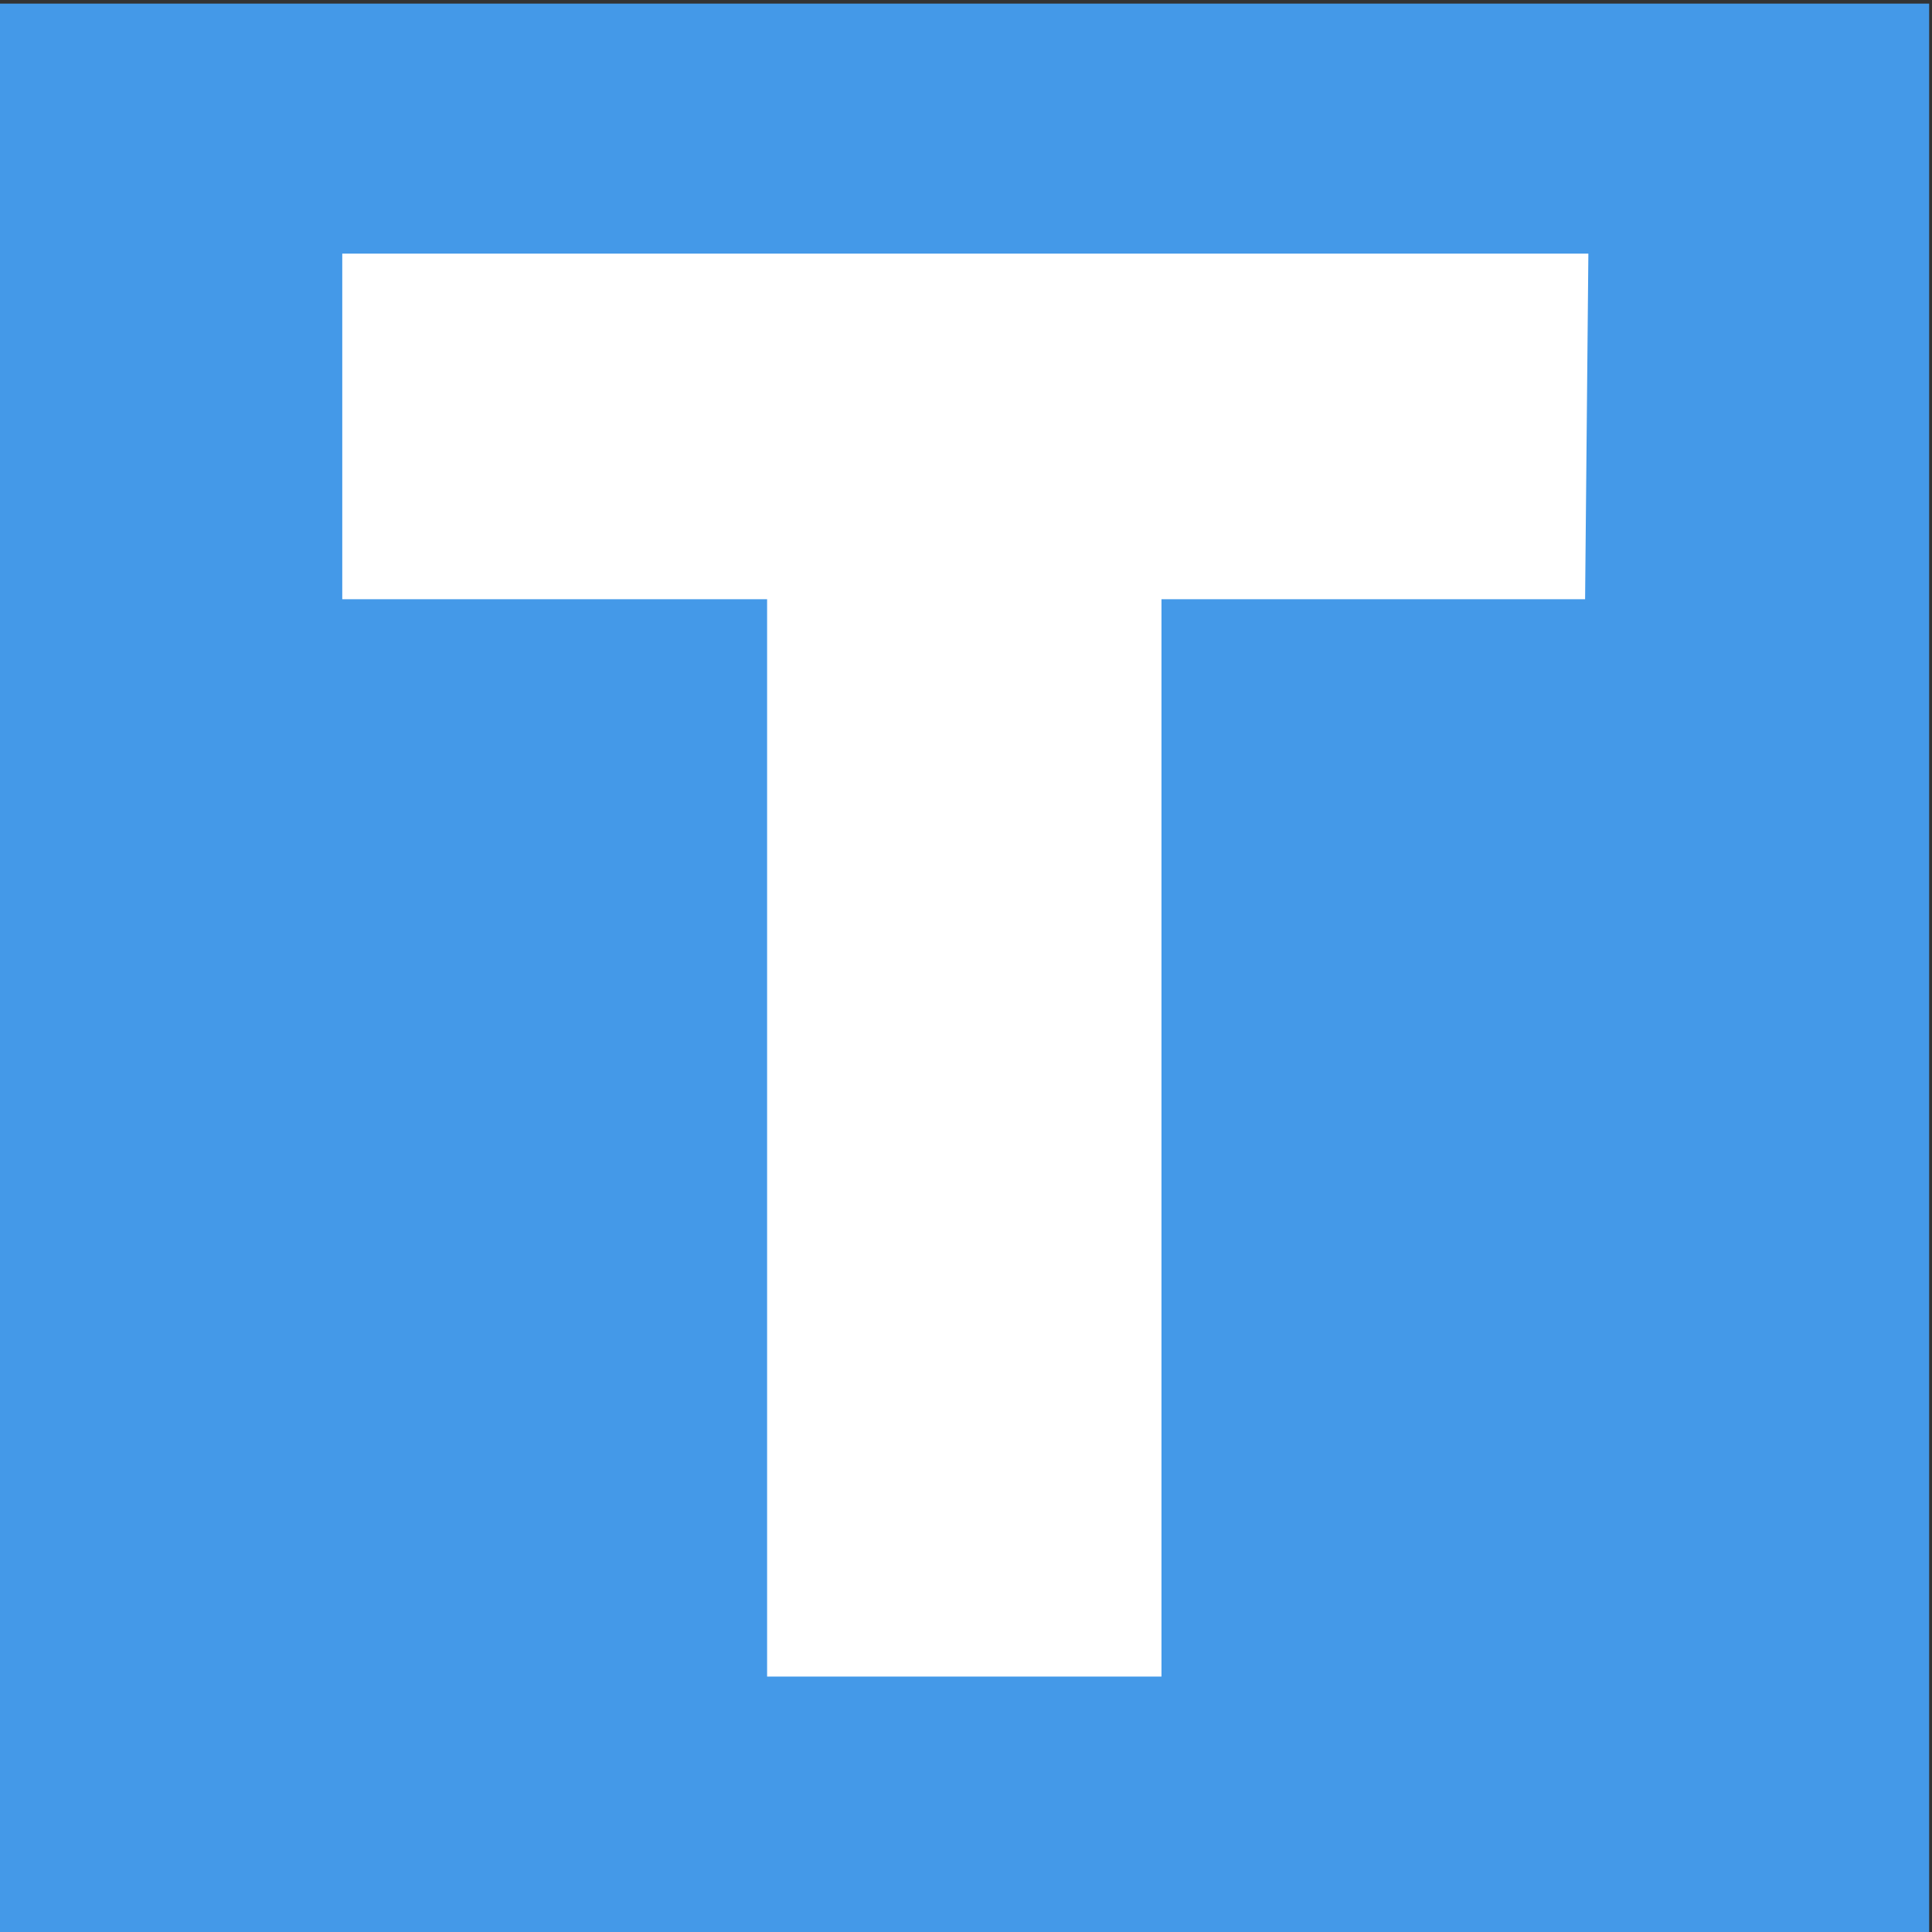 <svg
  id="favicon"
  viewBox="0 0 33 33"
  xmlns="http://www.w3.org/2000/svg"
  xml:space="preserve">
  <rect x="0" y="0" width="33" height="33" fill="#333333" stroke="none"/>
  <path id="favicon-background" class="favicon__background" d="M-.537-.733h33.519v33.652H-.537z" style="fill:#4499e8" transform="matrix(.984 0 0 .98 .497 .78)"/>
  <path id="favicon-foreground" class="favicon__foreground" d="m81.787 39.609.182-19.227h-69.33v19.227h23.637v59.942h21.942V39.609h23.569Z" style="fill:#FFF;" transform="matrix(.307 0 0 .307 1.966 -1.925)"/>
</svg>
